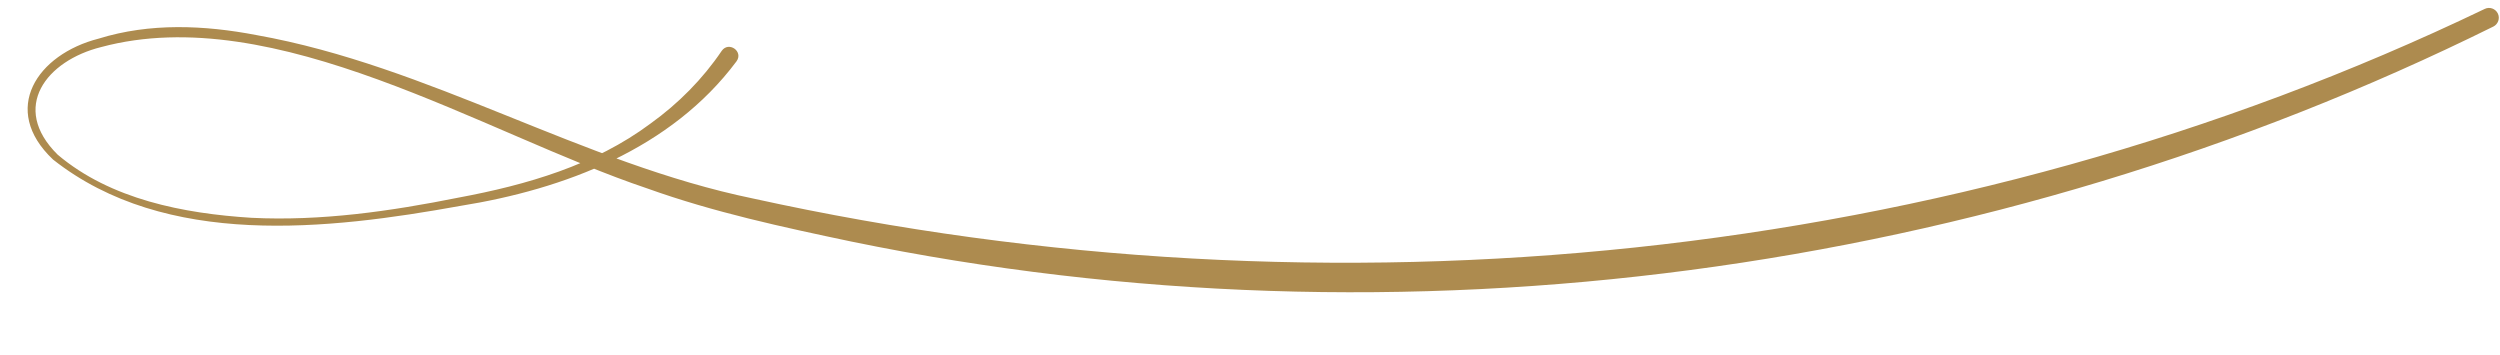 <?xml version="1.0" encoding="UTF-8" standalone="no"?><svg xmlns="http://www.w3.org/2000/svg" xmlns:xlink="http://www.w3.org/1999/xlink" data-name="レイヤー 1" fill="#ad8b4f" height="35.8" preserveAspectRatio="xMidYMid meet" version="1" viewBox="122.8 235.1 252.3 35.8" width="252.3" zoomAndPan="magnify"><g id="change1_1"><path d="M197.12,241.3c-6.58,8.82-17.37,12.9-27.87,14.58-13.36,2.41-29.72,4.3-41.1-4.68-5.35-5.06-1.59-10.62,4.6-12.2,5.18-1.61,10.66-1.37,15.93-.36,17.49,3.12,32.83,12.94,50.15,16.5,58.21,12.8,120.85,6.74,174.73-19.14.49-.24,1.08-.03,1.32.46.24.49.03,1.08-.45,1.32-50.82,25.15-110.12,33.15-165.7,21.7-6.94-1.46-13.91-2.96-20.6-5.36-16.51-5.54-37.55-18.99-55.12-14.27-5.52,1.37-9.22,6.09-4.39,10.86,5.34,4.52,12.73,5.94,19.55,6.37,7.02.35,14.04-.66,20.92-2.04,6.86-1.28,13.72-3.26,19.36-7.47,2.81-2.02,5.27-4.5,7.18-7.33.7-1.02,2.24.05,1.49,1.06h0Z"/></g></svg>